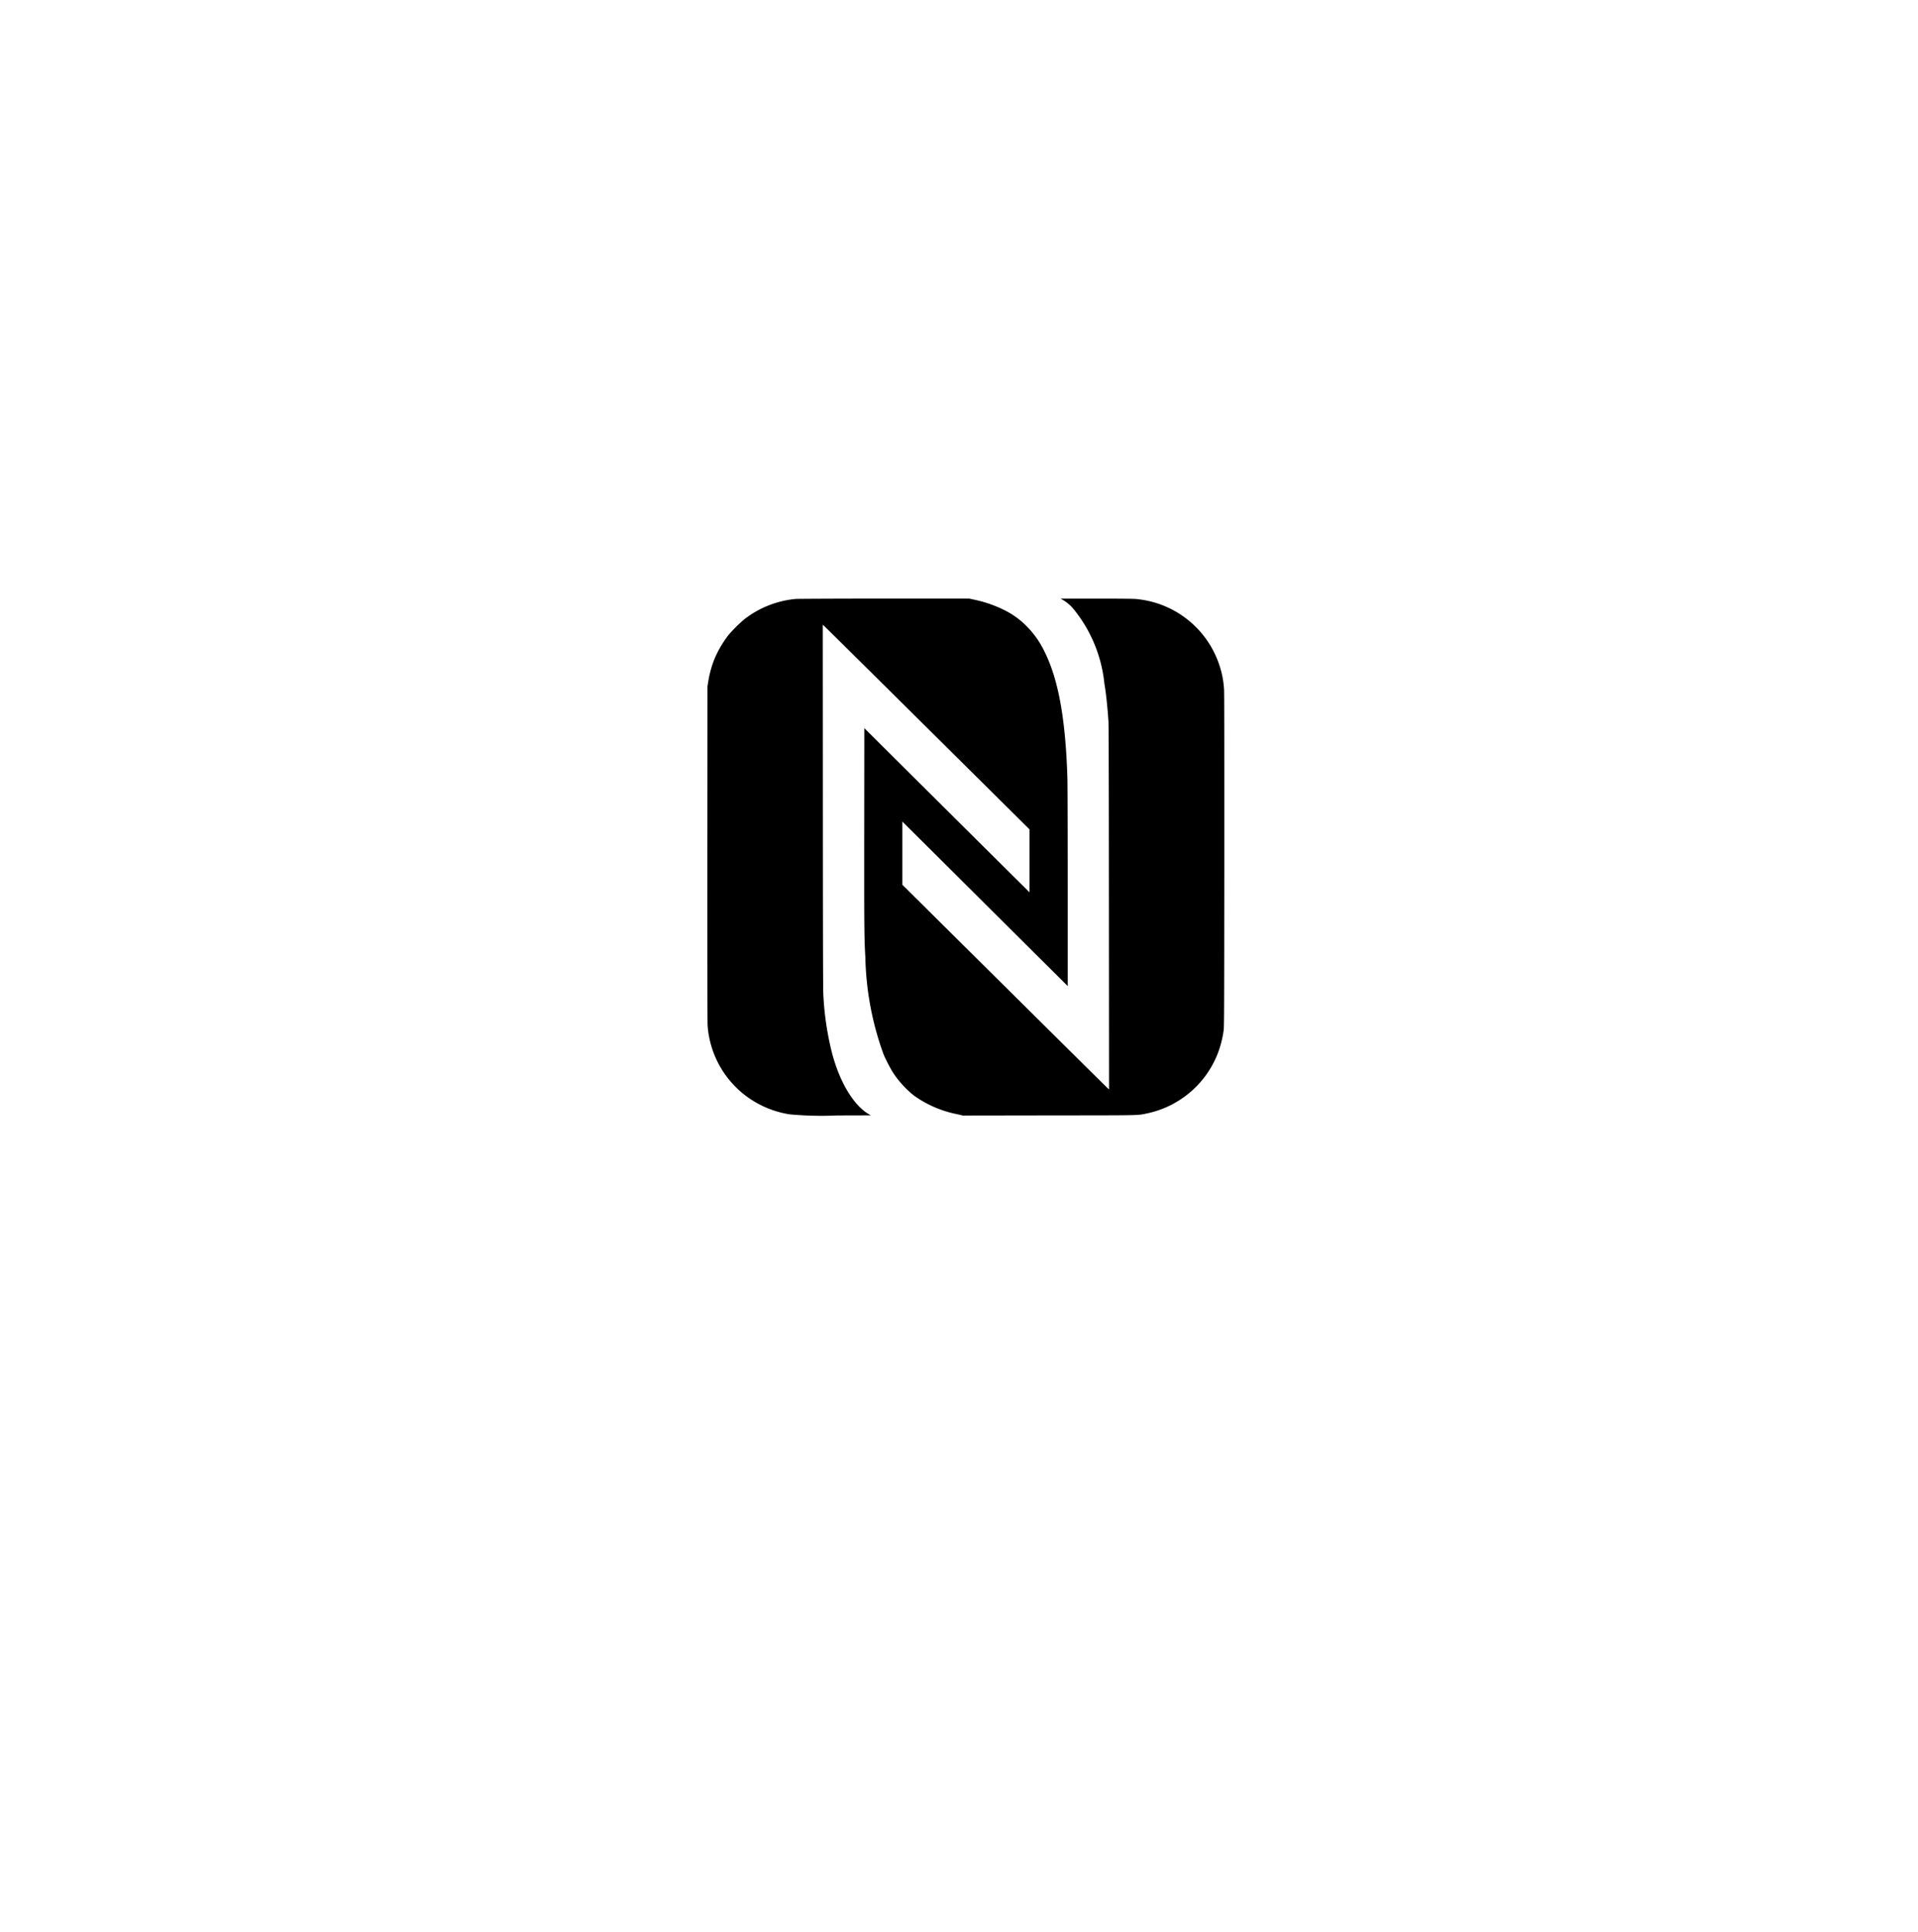 <svg xmlns="http://www.w3.org/2000/svg" xmlns:xlink="http://www.w3.org/1999/xlink" width="141" height="142" viewBox="0 0 141 142">
    <defs>
        <style>.a{fill:#fff;}.b{filter:url(#a);}</style>
        <filter id="a" x="0" y="0" width="141" height="142" filterUnits="userSpaceOnUse">
            <feOffset dy="8" input="SourceAlpha"/>
            <feGaussianBlur stdDeviation="12" result="b"/>
            <feFlood flood-opacity="0.161"/>
            <feComposite operator="in" in2="b"/>
            <feComposite in="SourceGraphic"/>
        </filter>
    </defs>
    <g transform="translate(-1330 -1340)">
        <g class="b" transform="matrix(1, 0, 0, 1, 1330, 1340)">
            <rect class="a" width="69" height="70" rx="16" transform="translate(36 28)"/>
        </g>
        <g transform="translate(1381.872 2984)">
            <path d="M6.629-1599.974a7.22,7.22,0,0,0-3.779,1.493,10.38,10.38,0,0,0-1.167,1.157,7.939,7.939,0,0,0-1.047,1.8,7.729,7.729,0,0,0-.444,1.64l-.055.338L.13-1581.242c0,8.943,0,12.4.019,12.658a7.115,7.115,0,0,0,3.145,5.374,7.211,7.211,0,0,0,2.9,1.124,25.221,25.221,0,0,0,3.468.08l2.484-.007-.121-.07c-1.141-.656-2.17-2.363-2.737-4.533a21.793,21.793,0,0,1-.632-4.258c-.022-.28-.031-3.768-.036-13.789l-.007-13.415.142.13c.08.072,3.5,3.455,7.6,7.52l7.454,7.39v4.629l-.4-.4c-.666-.656-8.831-8.769-10.341-10.274l-1.4-1.394-.007,7.3c-.007,7.368,0,8.166.082,9.541a22.2,22.2,0,0,0,1.346,7.156,12.356,12.356,0,0,0,.654,1.271,7.239,7.239,0,0,0,1.563,1.733,8.164,8.164,0,0,0,3.183,1.377l.427.1,6.35-.01c6.979-.007,6.432.005,7.194-.149a7.163,7.163,0,0,0,5.18-4.379,7.68,7.68,0,0,0,.441-1.709c.039-.26.043-1,.051-12.5,0-8.328,0-12.338-.019-12.578a6.839,6.839,0,0,0-.347-1.792,7.125,7.125,0,0,0-6.176-4.858c-.174-.015-1.338-.024-2.894-.024h-2.6l.14.08a3.106,3.106,0,0,1,.716.571,10.3,10.3,0,0,1,2.361,5.57c.13.793.215,1.577.3,2.761.019.3.029,3.923.036,13.753l.01,13.34-.094-.08c-.053-.046-2.59-2.556-5.638-5.579s-6.427-6.37-7.5-7.438l-1.961-1.941v-4.646l4.469,4.443c2.455,2.445,5.19,5.167,6.077,6.047l1.609,1.6v-7.293c0-4.217-.01-7.6-.024-8.026-.137-4.326-.661-7.214-1.676-9.254a6.822,6.822,0,0,0-1.266-1.823,6.1,6.1,0,0,0-1.773-1.28,9.189,9.189,0,0,0-2.129-.726l-.371-.082-6.261,0C9.658-1600,6.747-1599.986,6.629-1599.974Z"/>
        </g>
    </g>
</svg>
